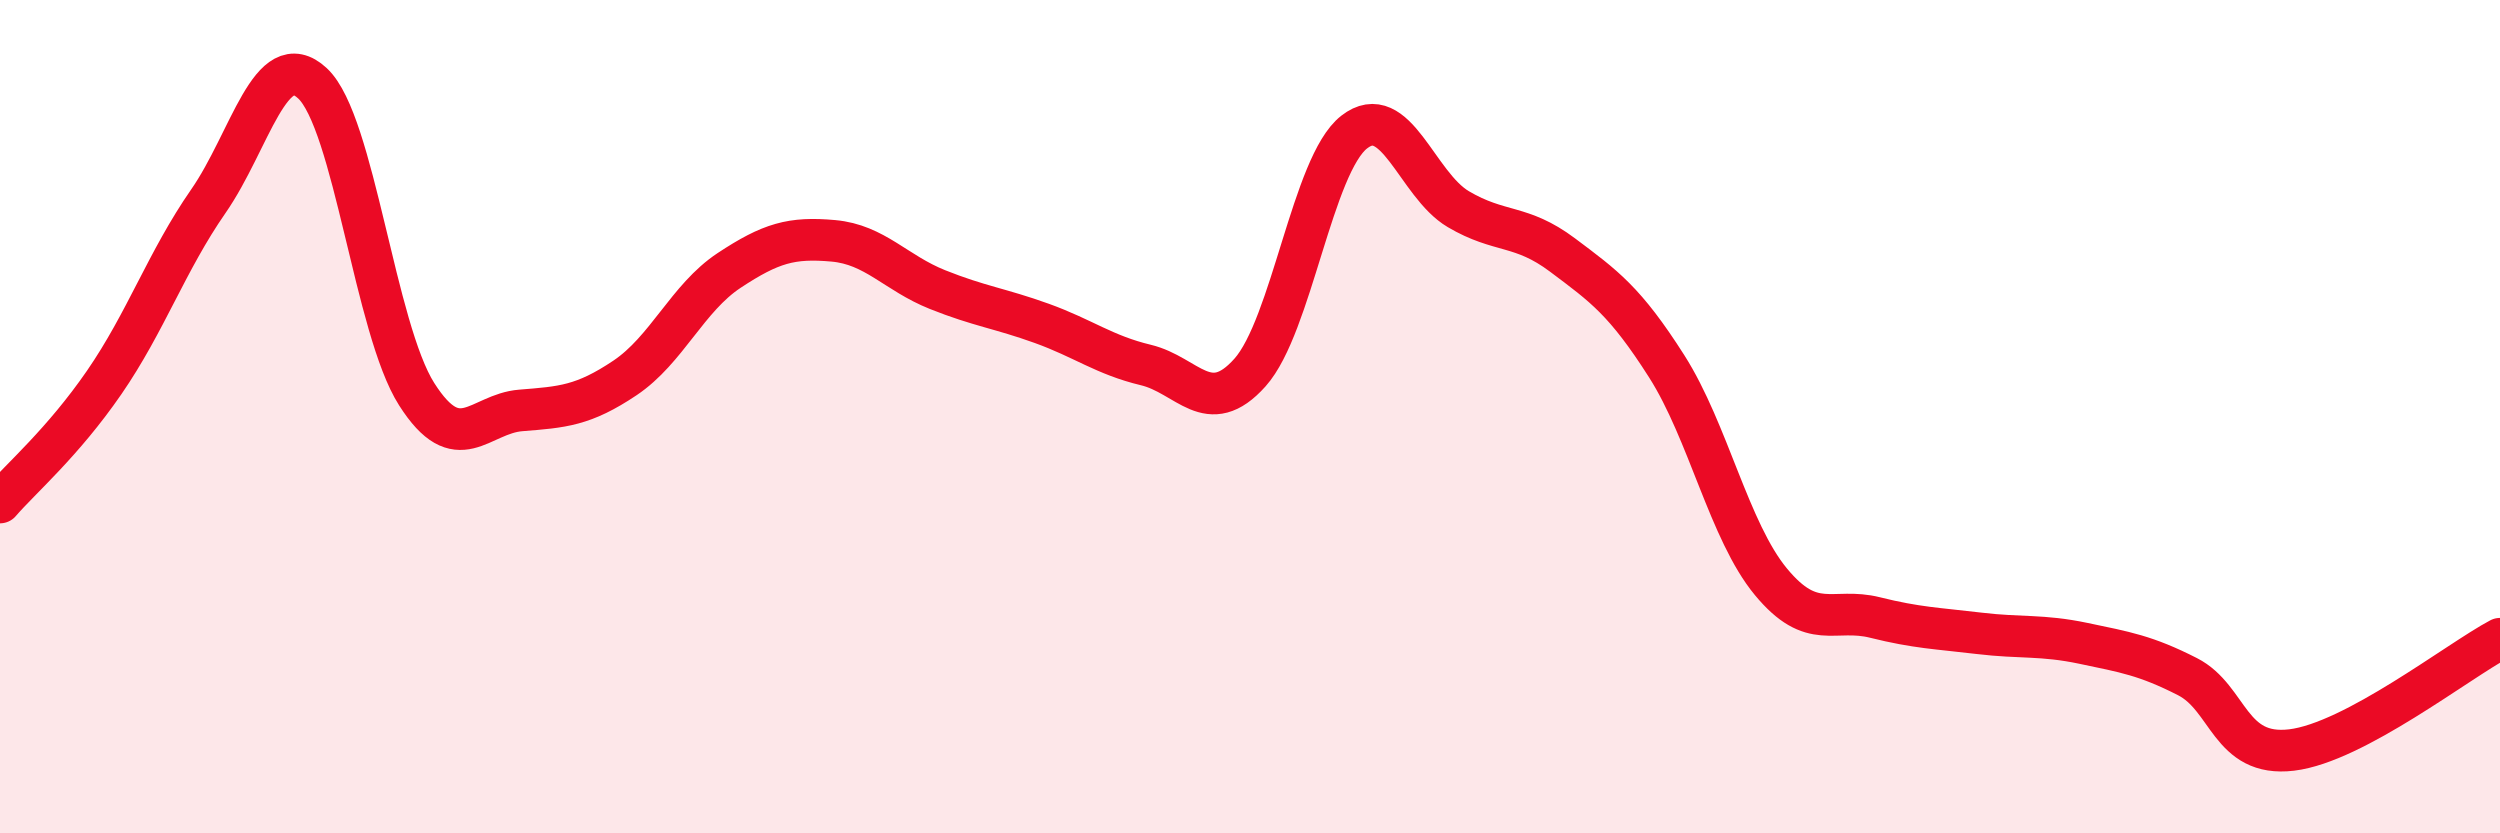 
    <svg width="60" height="20" viewBox="0 0 60 20" xmlns="http://www.w3.org/2000/svg">
      <path
        d="M 0,12.06 C 0.5,11.48 1.5,10.63 2.5,9.18 C 3.5,7.73 4,6.27 5,4.83 C 6,3.39 6.5,1.07 7.5,2 C 8.5,2.93 9,7.89 10,9.46 C 11,11.03 11.5,9.93 12.5,9.85 C 13.5,9.77 14,9.74 15,9.07 C 16,8.4 16.5,7.15 17.5,6.49 C 18.5,5.83 19,5.69 20,5.78 C 21,5.87 21.5,6.55 22.5,6.95 C 23.5,7.35 24,7.4 25,7.76 C 26,8.12 26.5,8.52 27.5,8.76 C 28.5,9 29,10.06 30,8.94 C 31,7.82 31.5,3.95 32.5,3.17 C 33.5,2.39 34,4.43 35,5.02 C 36,5.61 36.5,5.37 37.5,6.12 C 38.5,6.87 39,7.22 40,8.79 C 41,10.36 41.5,12.75 42.5,13.96 C 43.5,15.17 44,14.57 45,14.82 C 46,15.07 46.5,15.08 47.5,15.2 C 48.5,15.32 49,15.23 50,15.44 C 51,15.65 51.5,15.73 52.5,16.24 C 53.5,16.75 53.5,18.18 55,18 C 56.5,17.82 59,15.86 60,15.33L60 20L0 20Z"
        fill="#EB0A25"
        opacity="0.1"
        stroke-linecap="round"
        stroke-linejoin="round"
      />
      <path
        d="M 0,12.06 C 0.5,11.48 1.5,10.63 2.5,9.18 C 3.5,7.73 4,6.27 5,4.83 C 6,3.39 6.5,1.07 7.5,2 C 8.5,2.93 9,7.89 10,9.46 C 11,11.03 11.5,9.93 12.5,9.85 C 13.5,9.77 14,9.74 15,9.07 C 16,8.4 16.5,7.15 17.5,6.49 C 18.5,5.83 19,5.69 20,5.78 C 21,5.87 21.5,6.55 22.5,6.95 C 23.5,7.35 24,7.4 25,7.76 C 26,8.12 26.5,8.52 27.5,8.76 C 28.5,9 29,10.06 30,8.94 C 31,7.82 31.5,3.95 32.5,3.17 C 33.5,2.39 34,4.43 35,5.02 C 36,5.61 36.5,5.37 37.5,6.12 C 38.5,6.87 39,7.22 40,8.79 C 41,10.36 41.5,12.75 42.5,13.96 C 43.5,15.17 44,14.57 45,14.82 C 46,15.07 46.5,15.08 47.5,15.2 C 48.5,15.32 49,15.23 50,15.44 C 51,15.65 51.5,15.73 52.5,16.24 C 53.5,16.75 53.5,18.18 55,18 C 56.5,17.82 59,15.86 60,15.33"
        stroke="#EB0A25"
        stroke-width="1"
        fill="none"
        stroke-linecap="round"
        stroke-linejoin="round"
      />
    </svg>
  